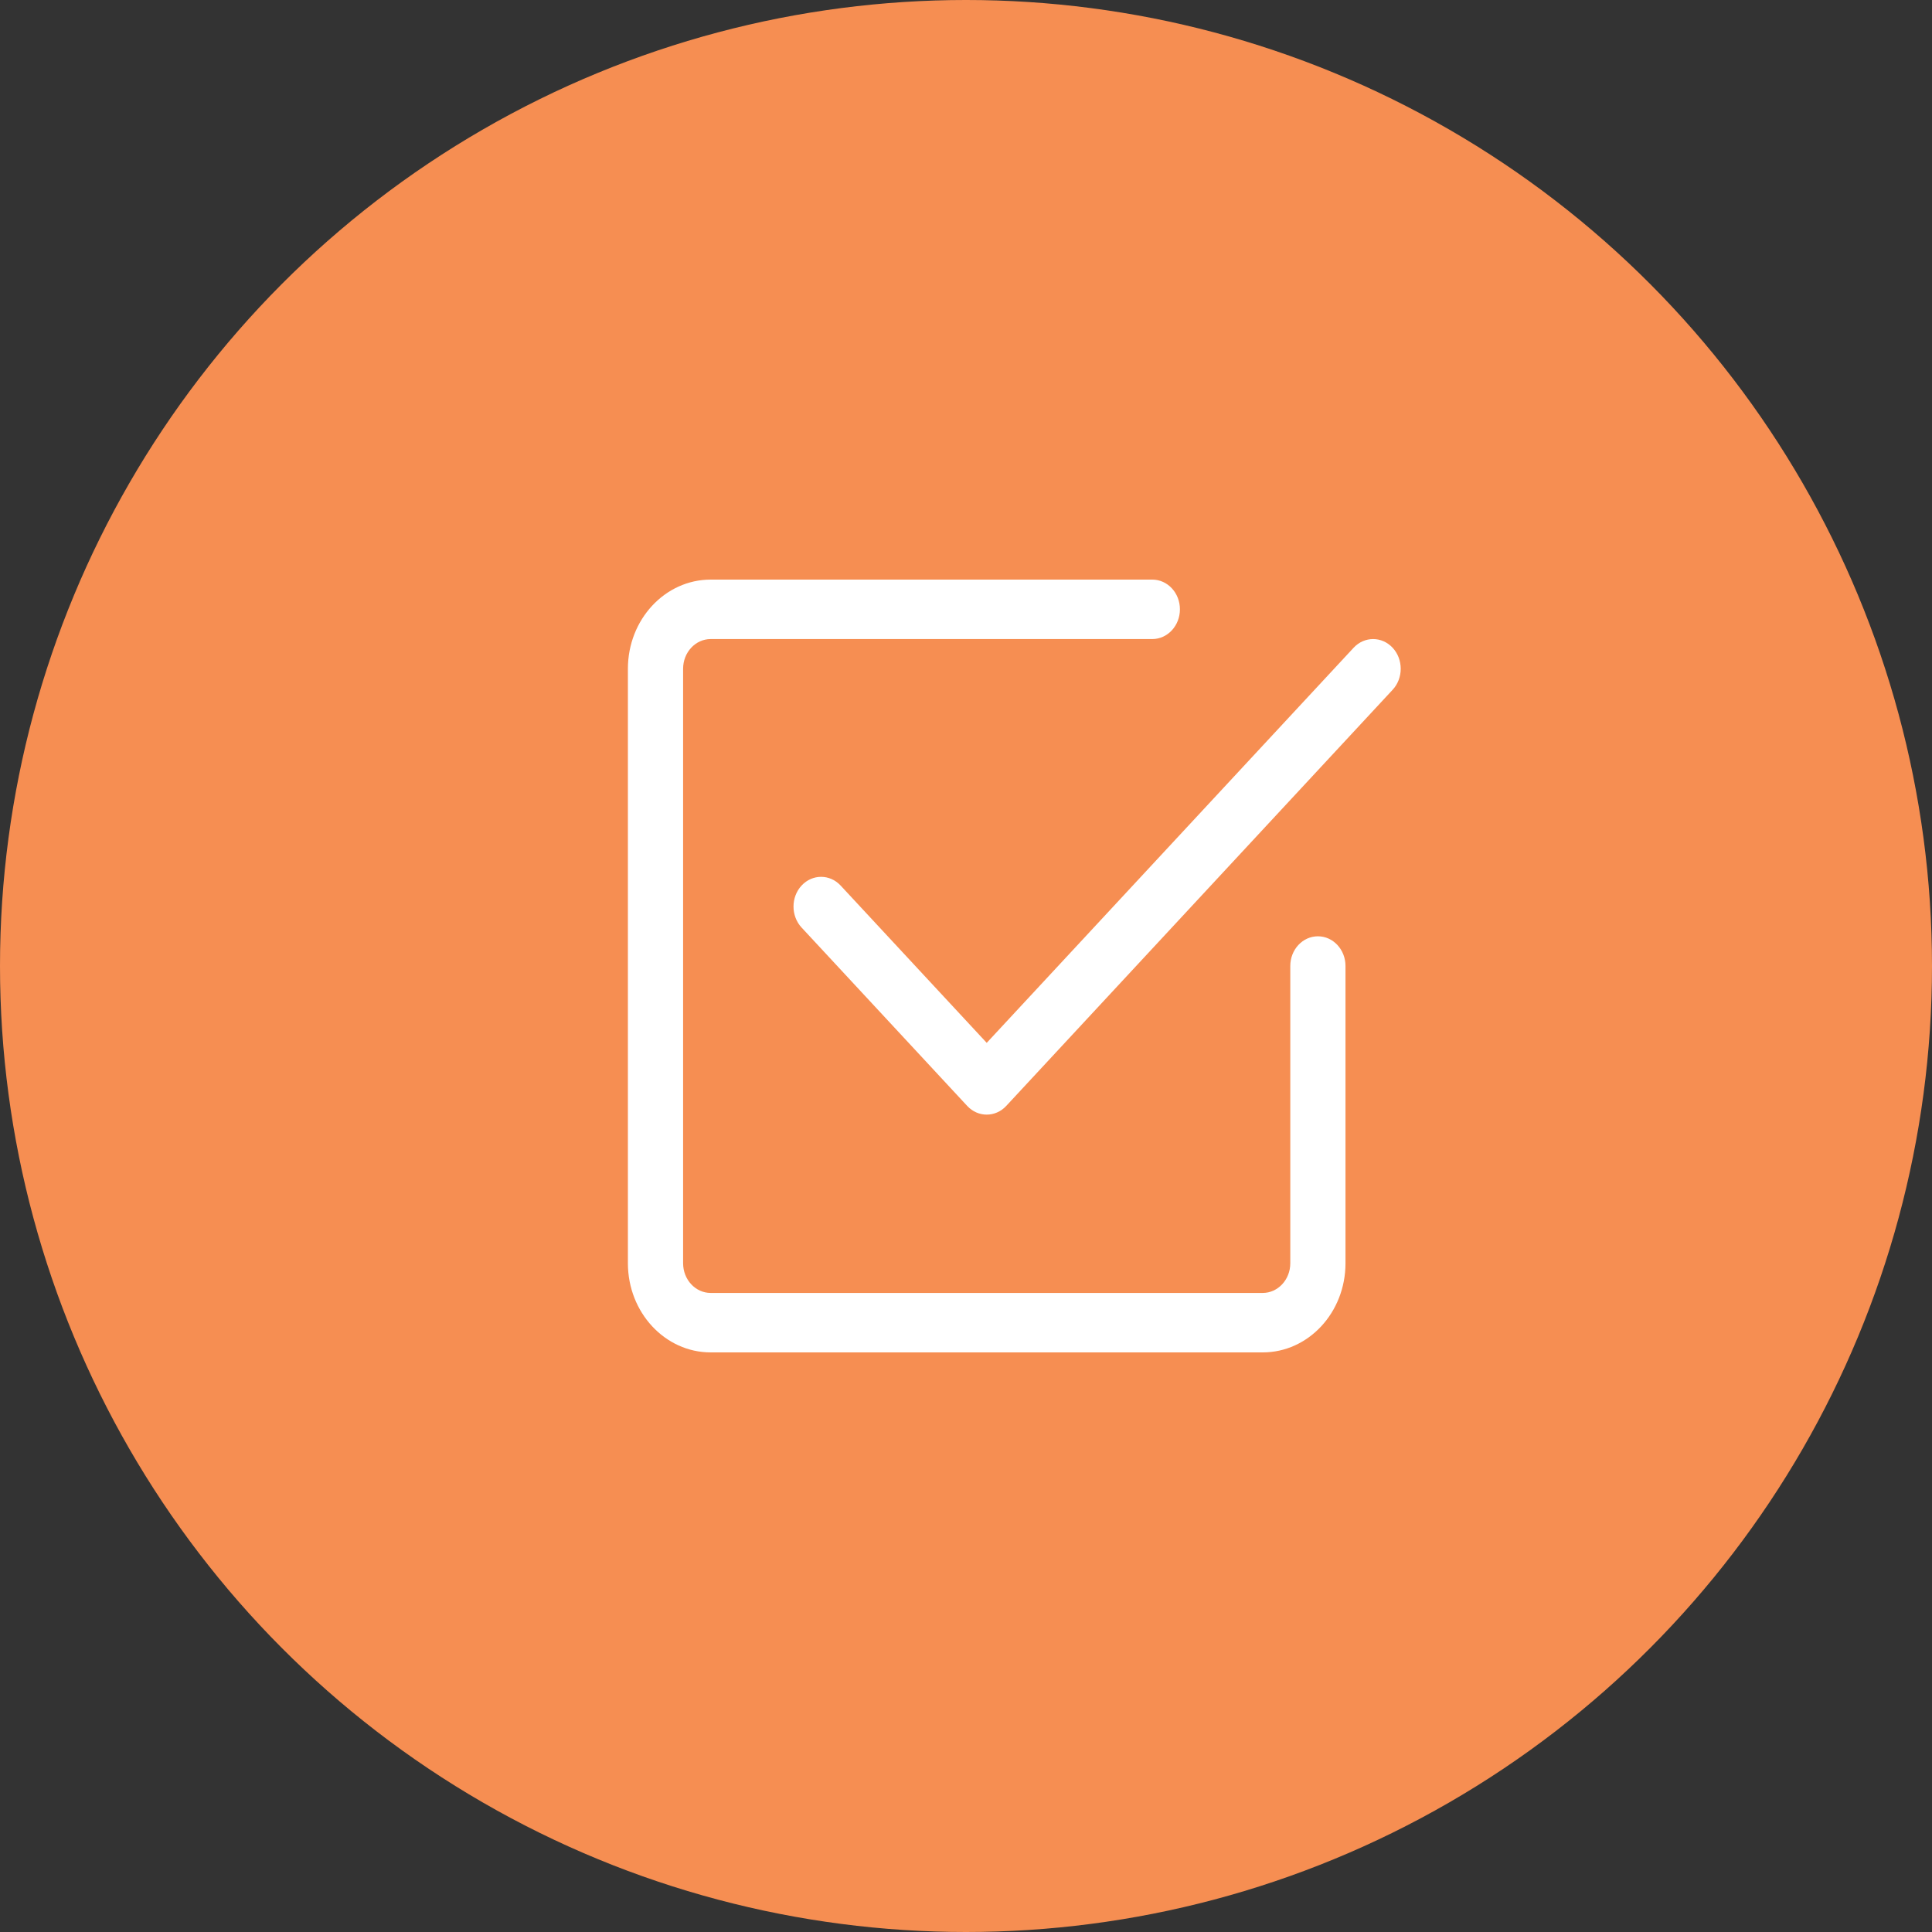 <svg width="40" height="40" viewBox="0 0 40 40" fill="none" xmlns="http://www.w3.org/2000/svg">
<rect x="0" y="0" width="40" height="40" fill="#333333" stroke="none"/>
<circle cx="20" cy="20" r="20" fill="#F68E52"/>
<path fill-rule="evenodd" clip-rule="evenodd" d="M28.833 13.411C29.056 13.651 29.056 14.041 28.833 14.281L20.833 22.897C20.61 23.137 20.248 23.137 20.025 22.897L16.596 19.204C16.373 18.964 16.373 18.574 16.596 18.334C16.819 18.094 17.181 18.094 17.404 18.334L20.429 21.591L28.025 13.411C28.248 13.171 28.61 13.171 28.833 13.411Z" fill="white"/>
<path fill-rule="evenodd" clip-rule="evenodd" d="M13 26.154C13 27.173 13.768 28 14.714 28H26.143C27.09 28 27.857 27.173 27.857 26.154V20C27.857 19.66 27.601 19.385 27.286 19.385C26.97 19.385 26.714 19.66 26.714 20V26.154C26.714 26.494 26.458 26.769 26.143 26.769H14.714C14.399 26.769 14.143 26.494 14.143 26.154V13.846C14.143 13.506 14.399 13.231 14.714 13.231H23.857C24.173 13.231 24.429 12.955 24.429 12.615C24.429 12.275 24.173 12 23.857 12H14.714C13.768 12 13 12.827 13 13.846V26.154Z" fill="white"/>
</svg>
